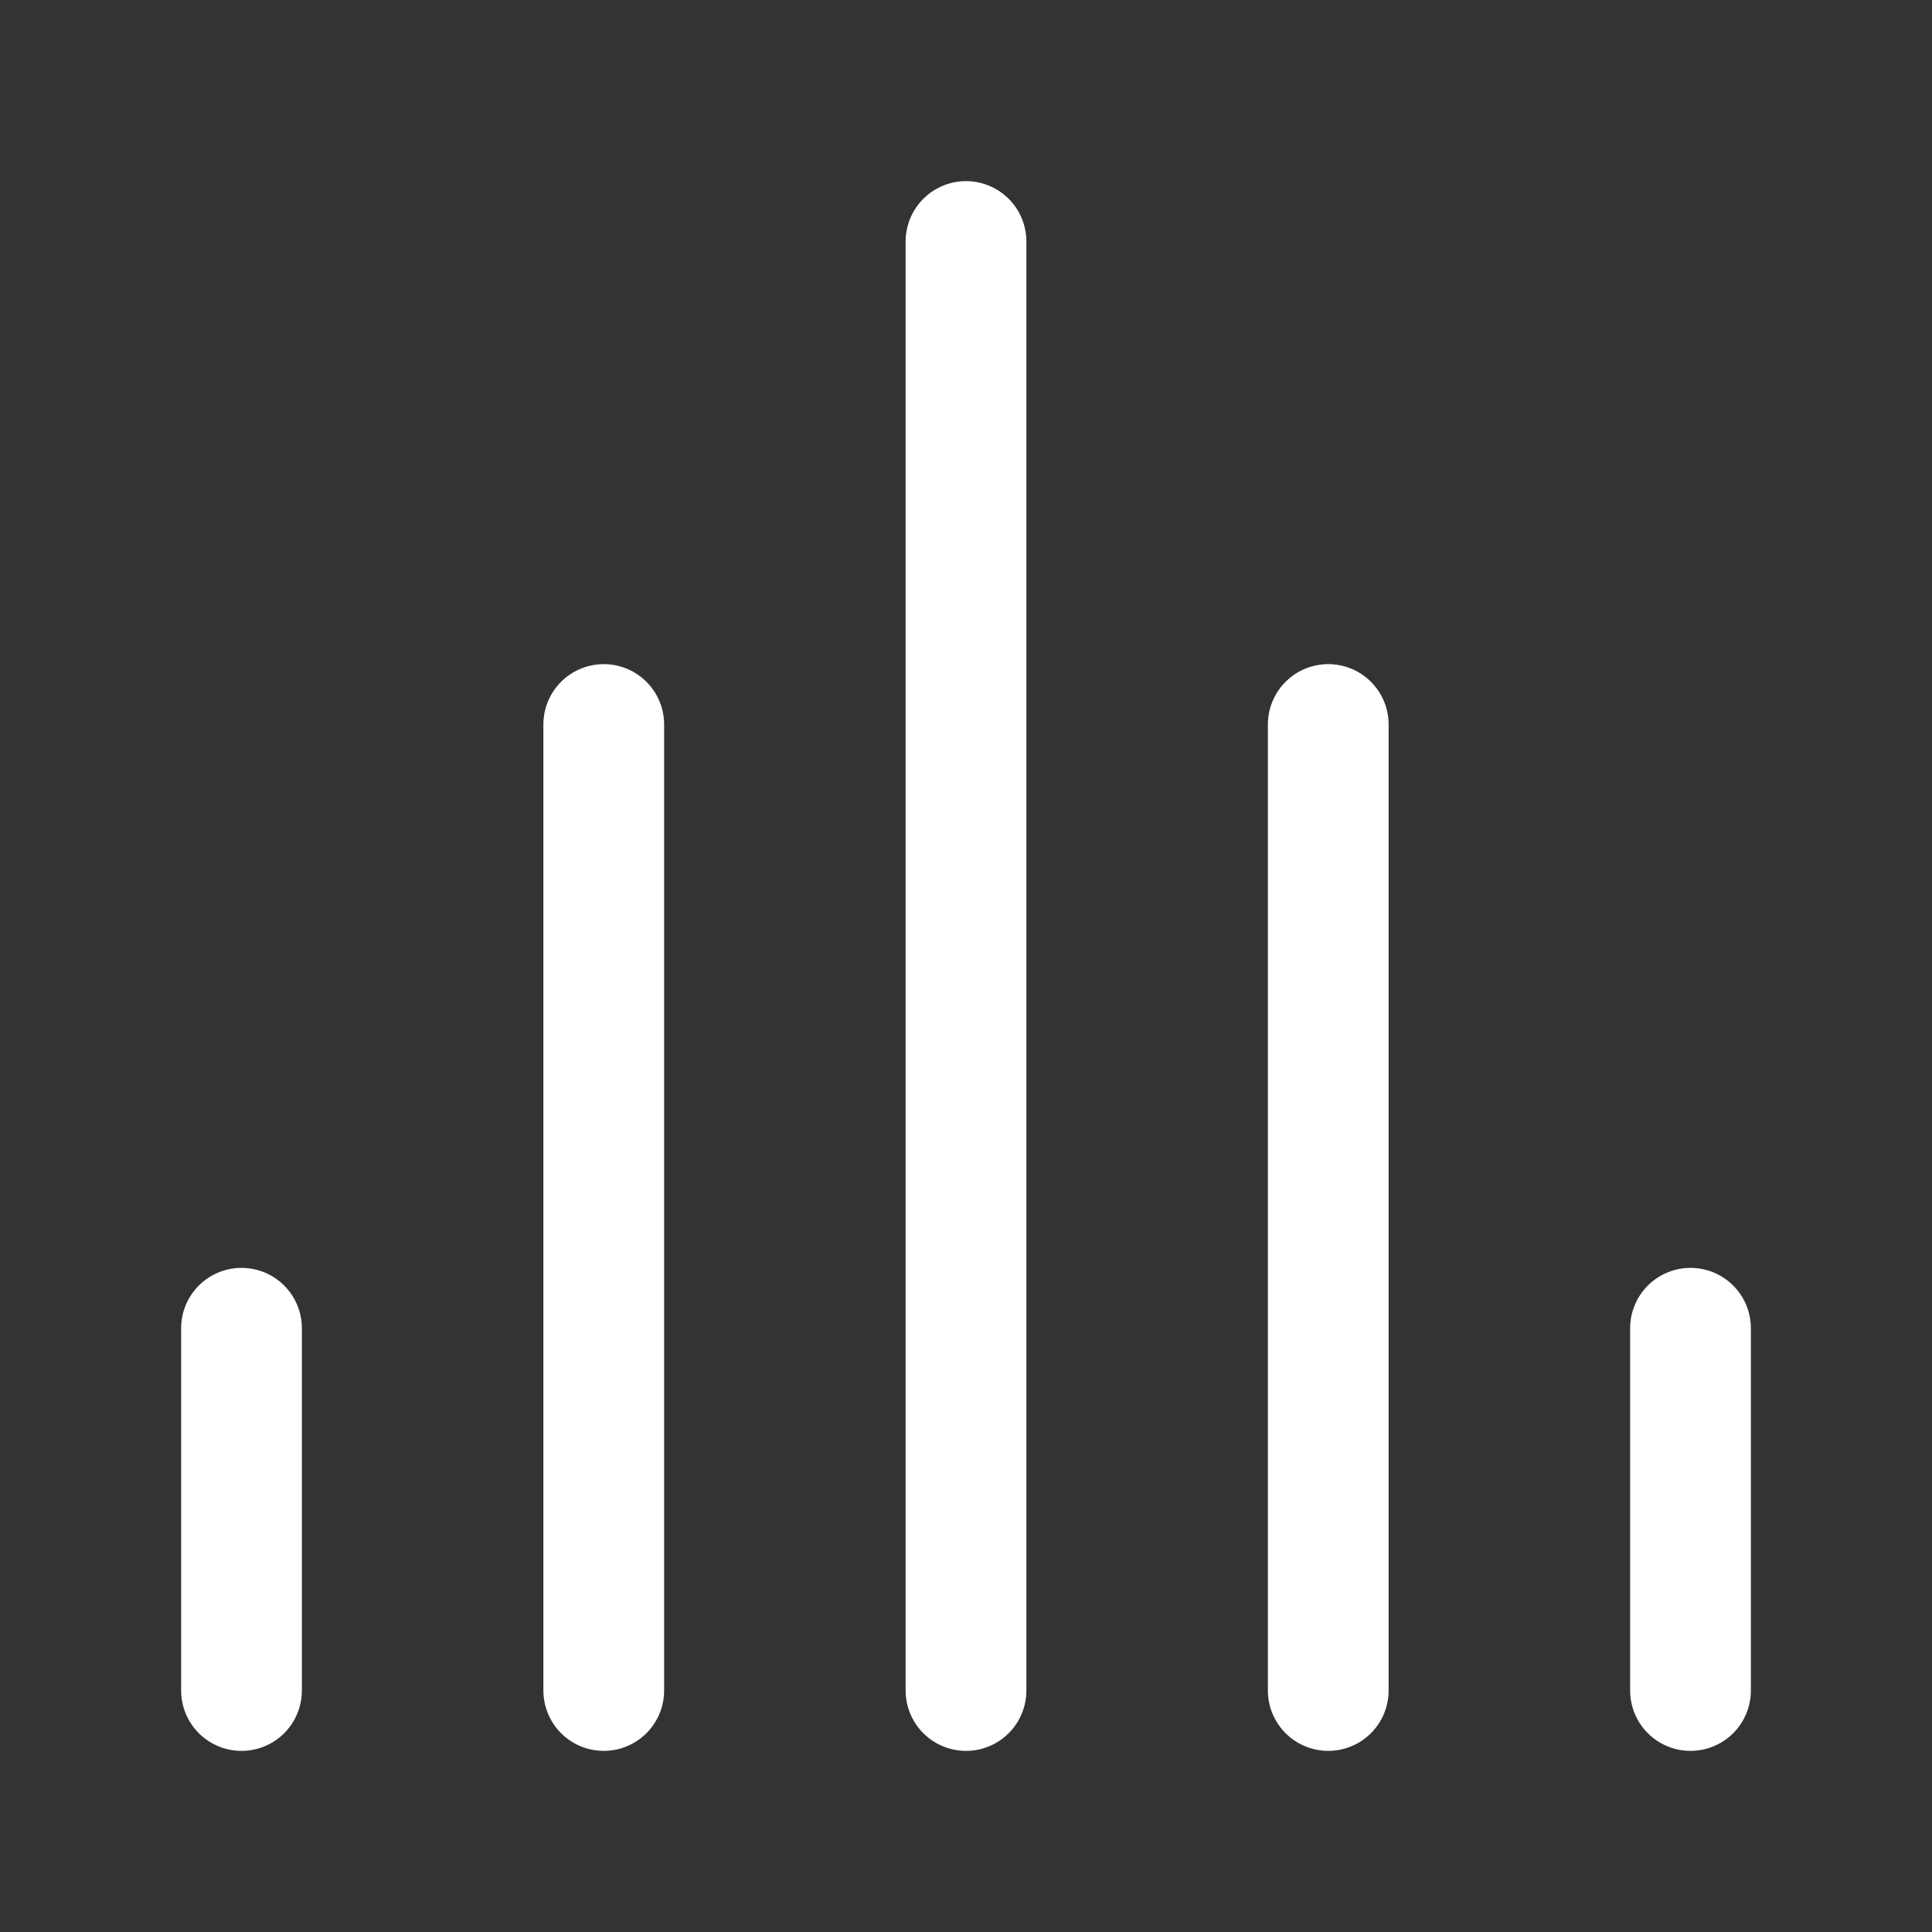 <svg width="18" height="18" viewBox="0 0 18 18" fill="none" xmlns="http://www.w3.org/2000/svg">
<rect x="0" y="0" width="18" height="18" fill="#333333" stroke="none"/>
<path d="M12.375 15.75L12.375 6.75" stroke="white" stroke-width="1.125" stroke-linecap="round" stroke-linejoin="round"/>
<path d="M5.625 6.75L5.625 15.75" stroke="white" stroke-width="1.125" stroke-linecap="round" stroke-linejoin="round"/>
<path d="M9 15.75L9 2.25" stroke="white" stroke-width="1.125" stroke-linecap="round" stroke-linejoin="round"/>
<path d="M15.75 15.75L15.75 12.375" stroke="white" stroke-width="1.125" stroke-linecap="round" stroke-linejoin="round"/>
<path d="M2.25 12.375L2.25 15.75" stroke="white" stroke-width="1.125" stroke-linecap="round" stroke-linejoin="round"/>
</svg>
